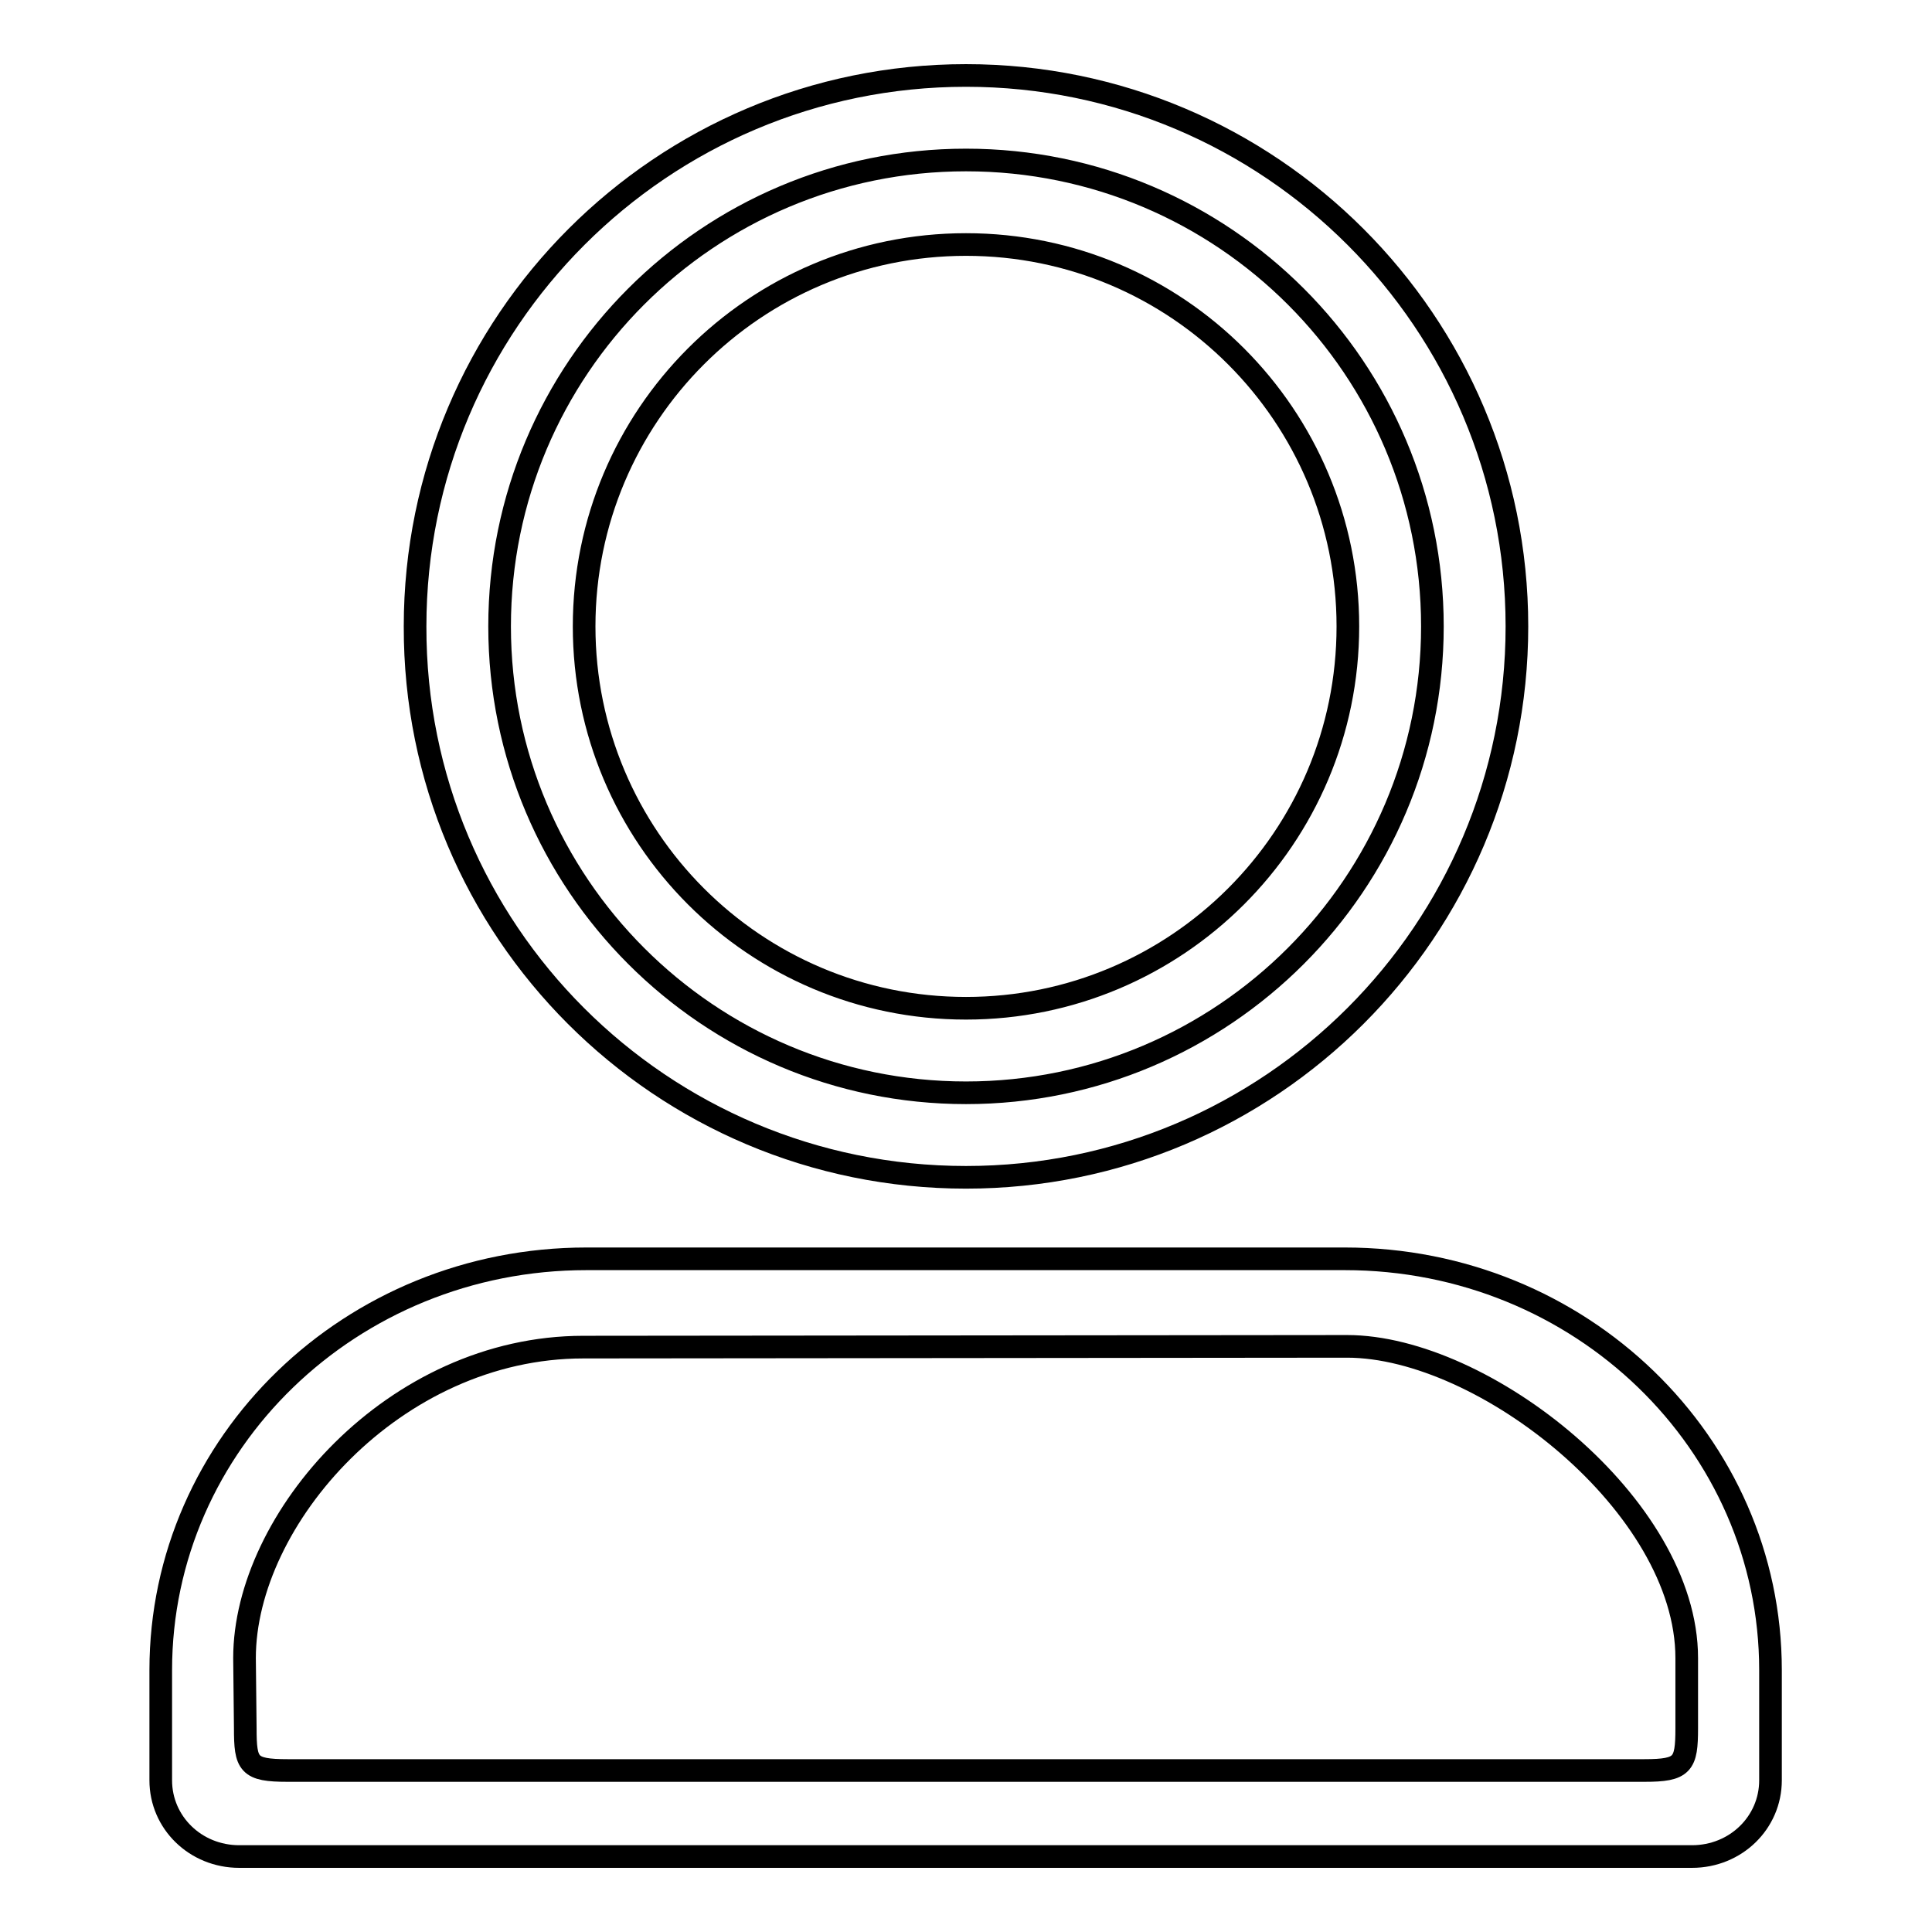<?xml version="1.0" encoding="utf-8"?>
<!-- Svg Vector Icons : http://www.onlinewebfonts.com/icon -->
<!DOCTYPE svg PUBLIC "-//W3C//DTD SVG 1.1//EN" "http://www.w3.org/Graphics/SVG/1.1/DTD/svg11.dtd">
<svg version="1.1" xmlns="http://www.w3.org/2000/svg" xmlns:xlink="http://www.w3.org/1999/xlink" x="0px" y="0px" viewBox="0 0 256 256" enable-background="new 0 0 256 256" xml:space="preserve">
<g><g><path stroke-width="3" fill-opacity="0" stroke="#000000"  d="M128,156c40.3,0,73-32.7,73-73s-32.7-73-73-73c-40.3,0-73,32.7-73,73C54.9,123.3,87.6,156,128,156z M128,21.2c34.2,0,61.8,27.7,61.8,61.8c0,34.1-27.7,61.8-61.8,61.8S66.2,117.1,66.2,83C66.2,48.9,93.8,21.2,128,21.2z M178.2,166.8H77.7c-31.2,0-56.4,24.4-56.4,54.5v14.6c0,5.6,4.6,10.1,10.4,10.1h192.5c5.8,0,10.4-4.5,10.4-10.1l0-14.6C234.6,191.2,209.4,166.8,178.2,166.8z M223.5,229c0,4.8-0.5,5.6-5.6,5.6H38.1c-5.2,0-5.6-0.8-5.6-5.6l-0.1-9.3c0-18.4,19.8-41.2,44.9-41.2l101.2-0.1c18.1,0,45,21.1,45,41.3L223.5,229z M128,133.6c27.9,0,50.6-22.6,50.6-50.6c0-27.9-22.6-50.6-50.6-50.6C100,32.4,77.4,55.1,77.4,83C77.4,110.9,100,133.6,128,133.6z"/></g></g>
</svg>